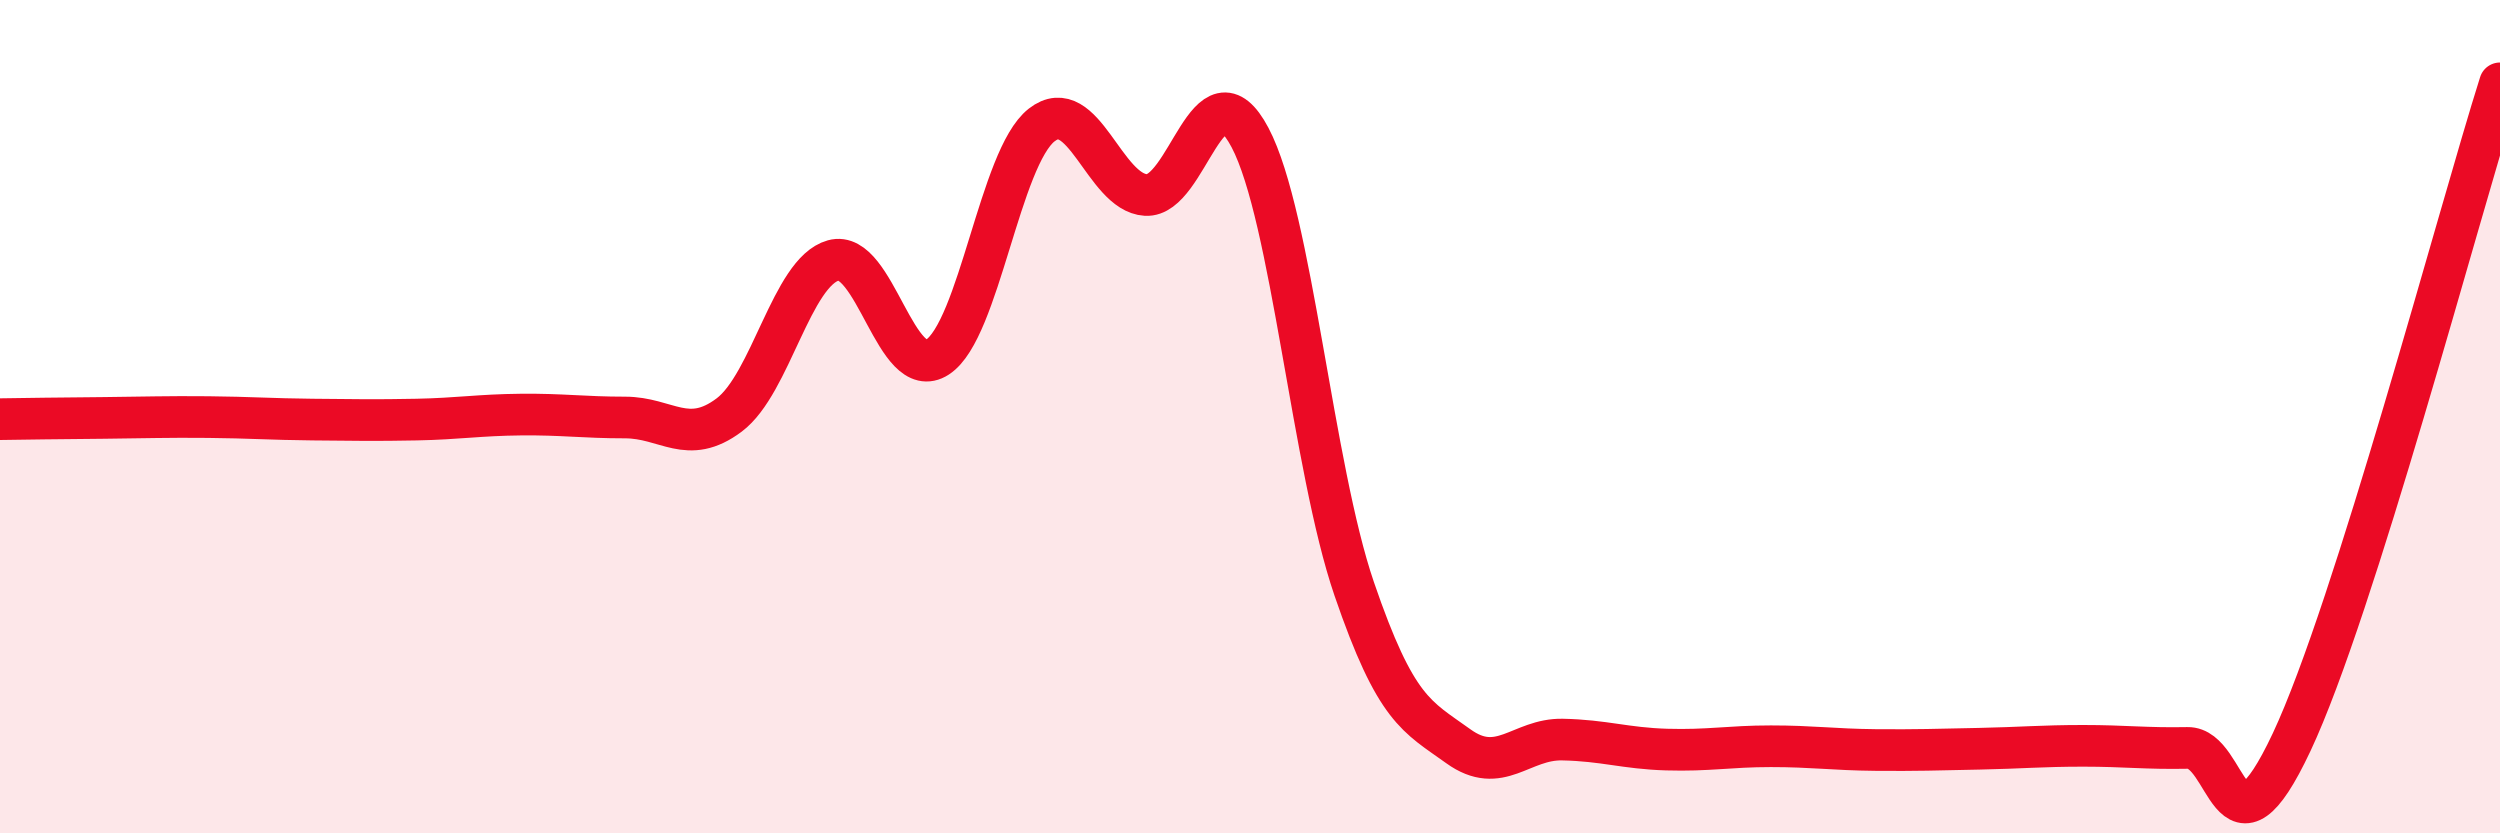 
    <svg width="60" height="20" viewBox="0 0 60 20" xmlns="http://www.w3.org/2000/svg">
      <path
        d="M 0,10.06 C 0.5,10.05 1.5,10.04 2.5,10.03 C 3.5,10.02 4,10 5,10.01 C 6,10.02 6.5,10.06 7.5,10.07 C 8.5,10.08 9,10.09 10,10.07 C 11,10.05 11.5,9.96 12.5,9.95 C 13.5,9.94 14,10.02 15,10.02 C 16,10.02 16.5,10.71 17.5,9.96 C 18.5,9.21 19,6.53 20,6.25 C 21,5.97 21.5,9.22 22.5,8.57 C 23.5,7.92 24,3.78 25,3 C 26,2.22 26.5,4.62 27.5,4.68 C 28.5,4.74 29,1.41 30,3.3 C 31,5.19 31.5,11.21 32.5,14.13 C 33.5,17.05 34,17.19 35,17.91 C 36,18.63 36.5,17.73 37.5,17.75 C 38.5,17.77 39,17.96 40,17.99 C 41,18.02 41.5,17.91 42.5,17.91 C 43.5,17.91 44,17.99 45,18 C 46,18.01 46.5,17.99 47.5,17.97 C 48.5,17.95 49,17.9 50,17.9 C 51,17.9 51.5,17.97 52.5,17.95 C 53.5,17.93 53.5,21 55,17.81 C 56.5,14.62 59,5.16 60,2L60 20L0 20Z"
        fill="#EB0A25"
        opacity="0.1"
        stroke-linecap="round"
        stroke-linejoin="round"
      />
      <path
        d="M 0,10.06 C 0.5,10.05 1.5,10.04 2.5,10.03 C 3.5,10.02 4,10 5,10.01 C 6,10.02 6.5,10.06 7.5,10.07 C 8.5,10.08 9,10.09 10,10.07 C 11,10.05 11.5,9.96 12.5,9.95 C 13.5,9.94 14,10.02 15,10.02 C 16,10.02 16.5,10.71 17.5,9.96 C 18.5,9.21 19,6.53 20,6.25 C 21,5.97 21.5,9.22 22.5,8.57 C 23.5,7.92 24,3.78 25,3 C 26,2.22 26.5,4.62 27.5,4.68 C 28.5,4.74 29,1.41 30,3.3 C 31,5.19 31.5,11.21 32.5,14.13 C 33.5,17.05 34,17.19 35,17.91 C 36,18.63 36.5,17.73 37.5,17.75 C 38.5,17.77 39,17.96 40,17.99 C 41,18.02 41.5,17.91 42.5,17.91 C 43.5,17.91 44,17.99 45,18 C 46,18.01 46.5,17.99 47.5,17.97 C 48.5,17.95 49,17.9 50,17.9 C 51,17.9 51.5,17.97 52.5,17.95 C 53.5,17.93 53.5,21 55,17.81 C 56.5,14.62 59,5.16 60,2"
        stroke="#EB0A25"
        stroke-width="1"
        fill="none"
        stroke-linecap="round"
        stroke-linejoin="round"
      />
    </svg>
  